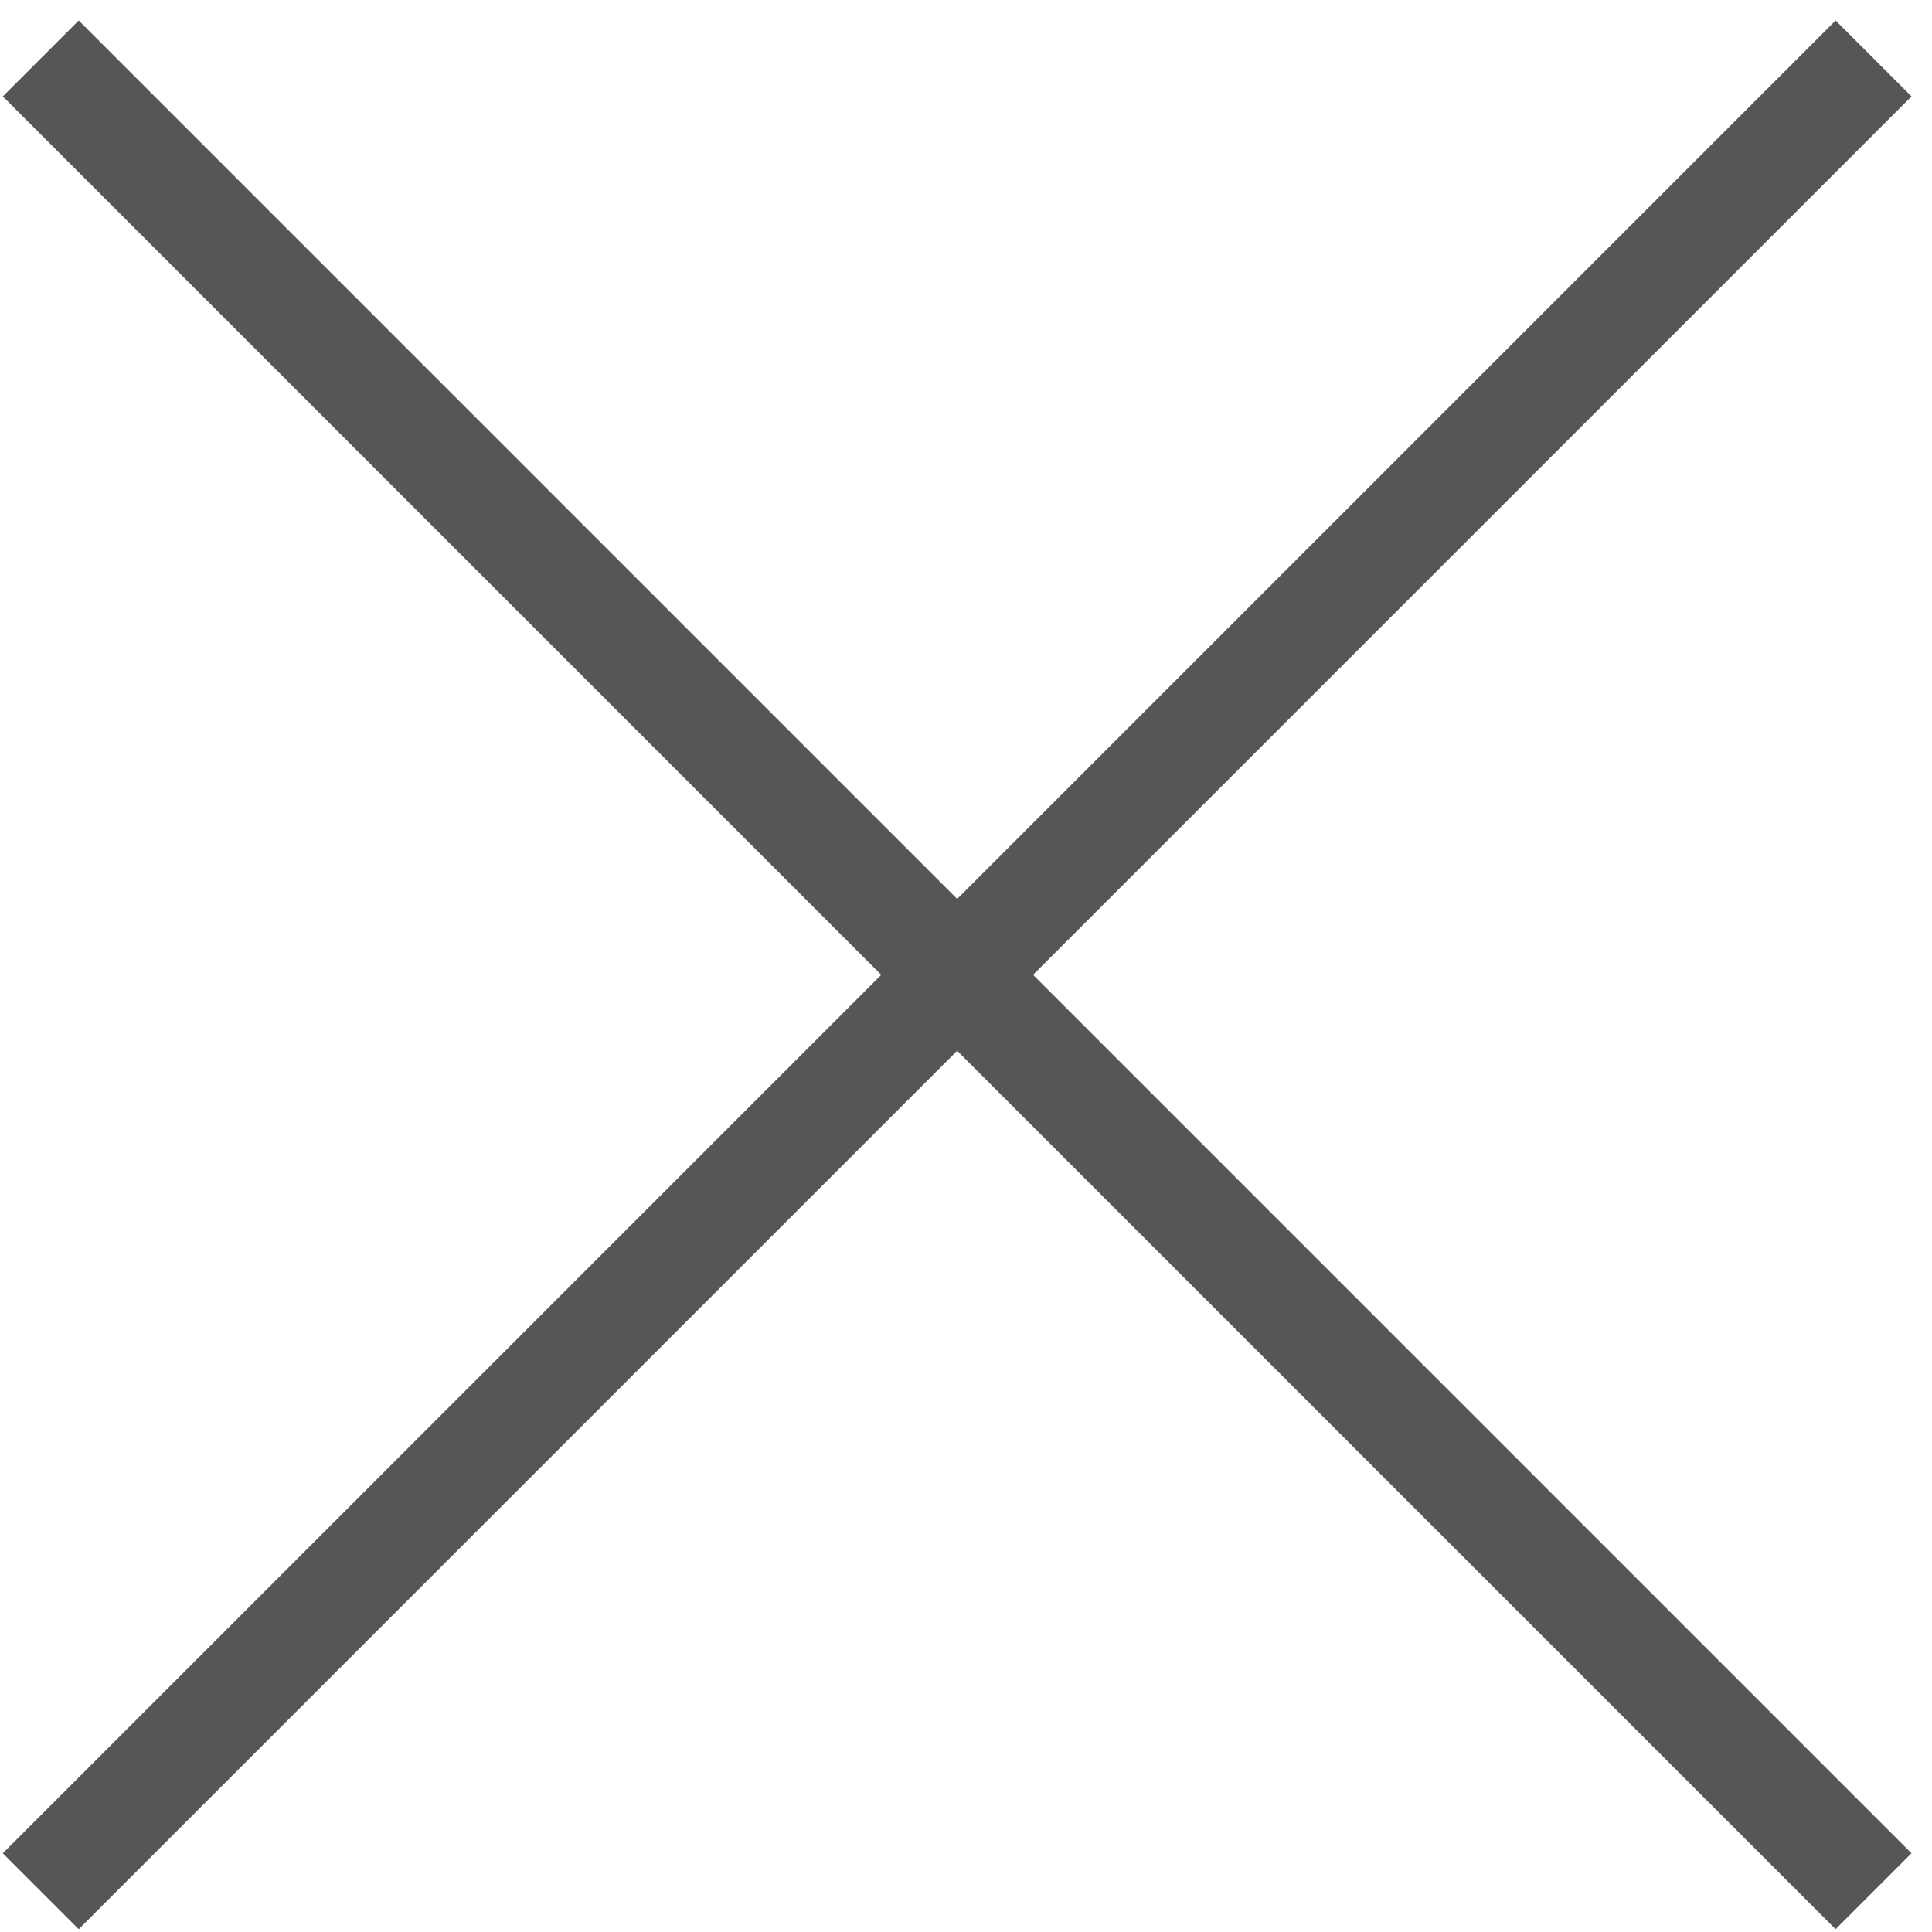 <svg xmlns="http://www.w3.org/2000/svg" width="27" height="27" viewBox="0 0 27 27">
    <g fill="none" fill-rule="evenodd" stroke="#565656" stroke-linecap="square" stroke-width="1.5">
        <path d="M25.653 1.347L1.1 25.9M1.1 1.347L25.653 25.9"/>
    </g>
</svg>
